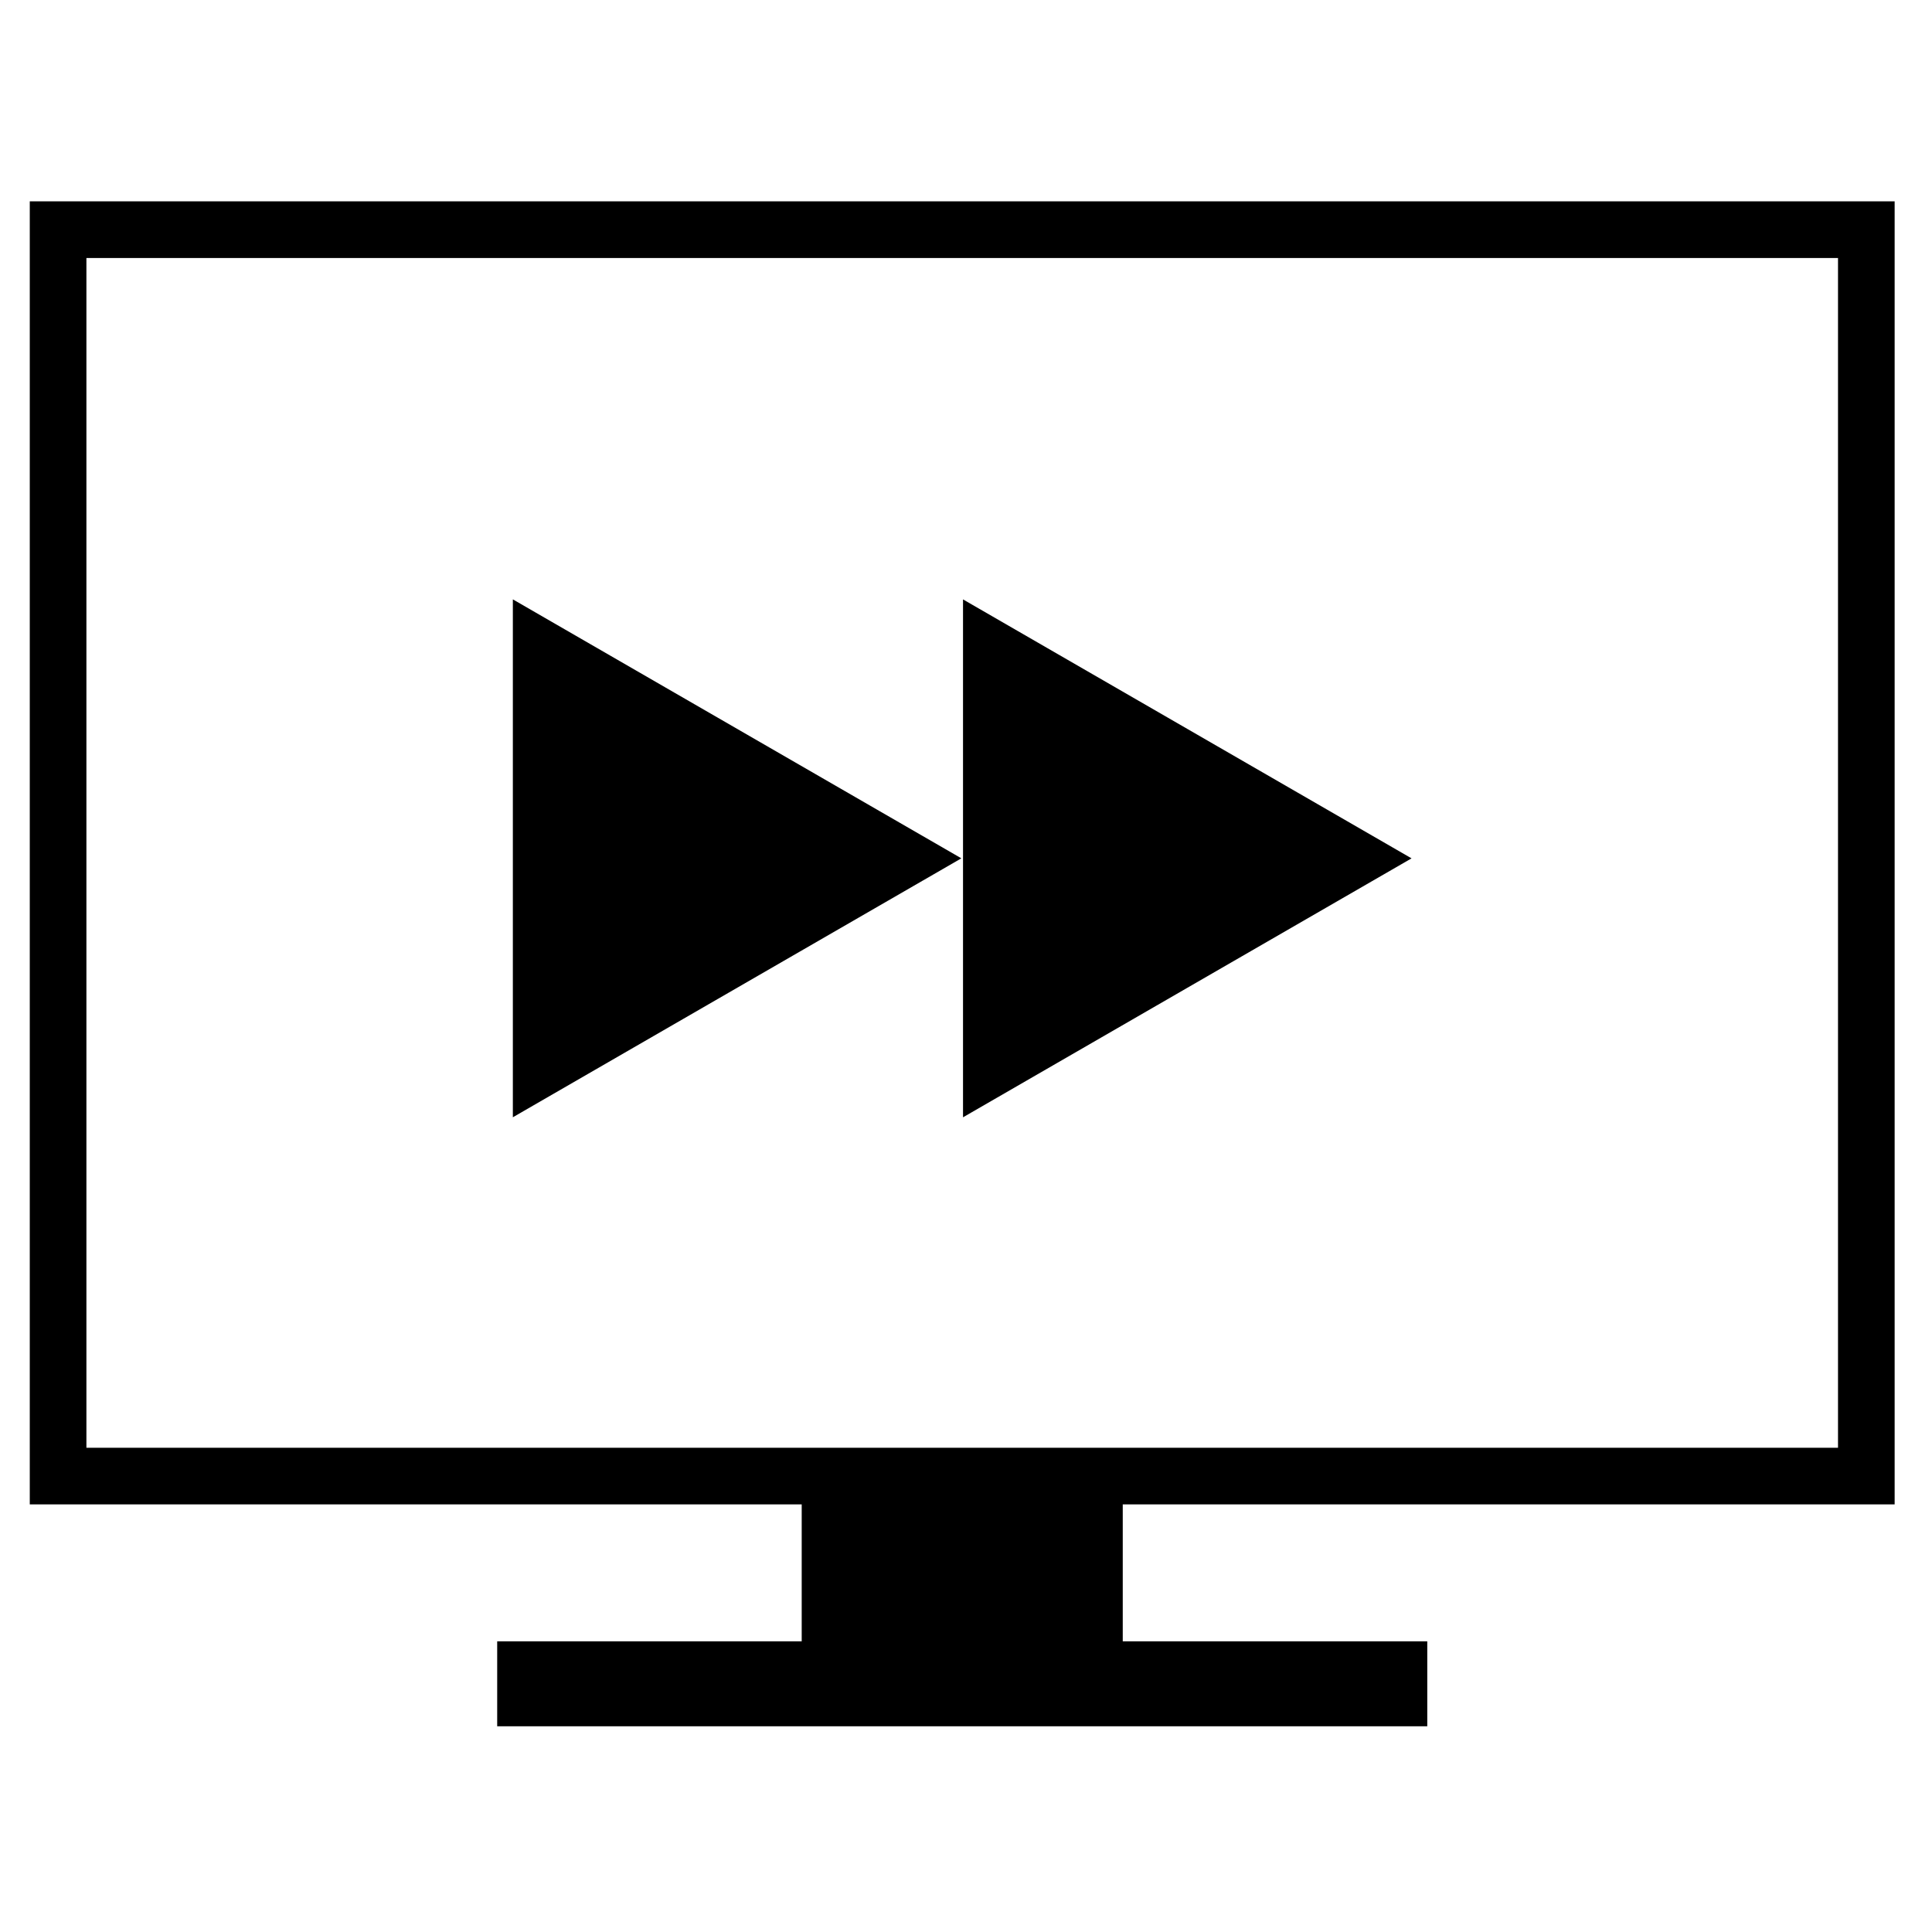 <?xml version="1.0" encoding="UTF-8"?>
<!-- Uploaded to: SVG Repo, www.svgrepo.com, Generator: SVG Repo Mixer Tools -->
<svg fill="#000000" width="800px" height="800px" version="1.1" viewBox="144 144 512 512" xmlns="http://www.w3.org/2000/svg">
 <g>
  <path d="m646.1 542.68v-345.32h-494.21v345.32h204.57v36.285h-80.699v22.52l246.48 0.004v-22.52h-80.699v-36.285zm-479.2-330.3h464.19v315.29h-464.19z"/>
  <path d="m279.91 302.84v137.25l118.86-68.625z"/>
  <path d="m458.64 337.16-59.43-34.312v137.25l59.43-34.312 59.434-34.312z"/>
 </g>
</svg>